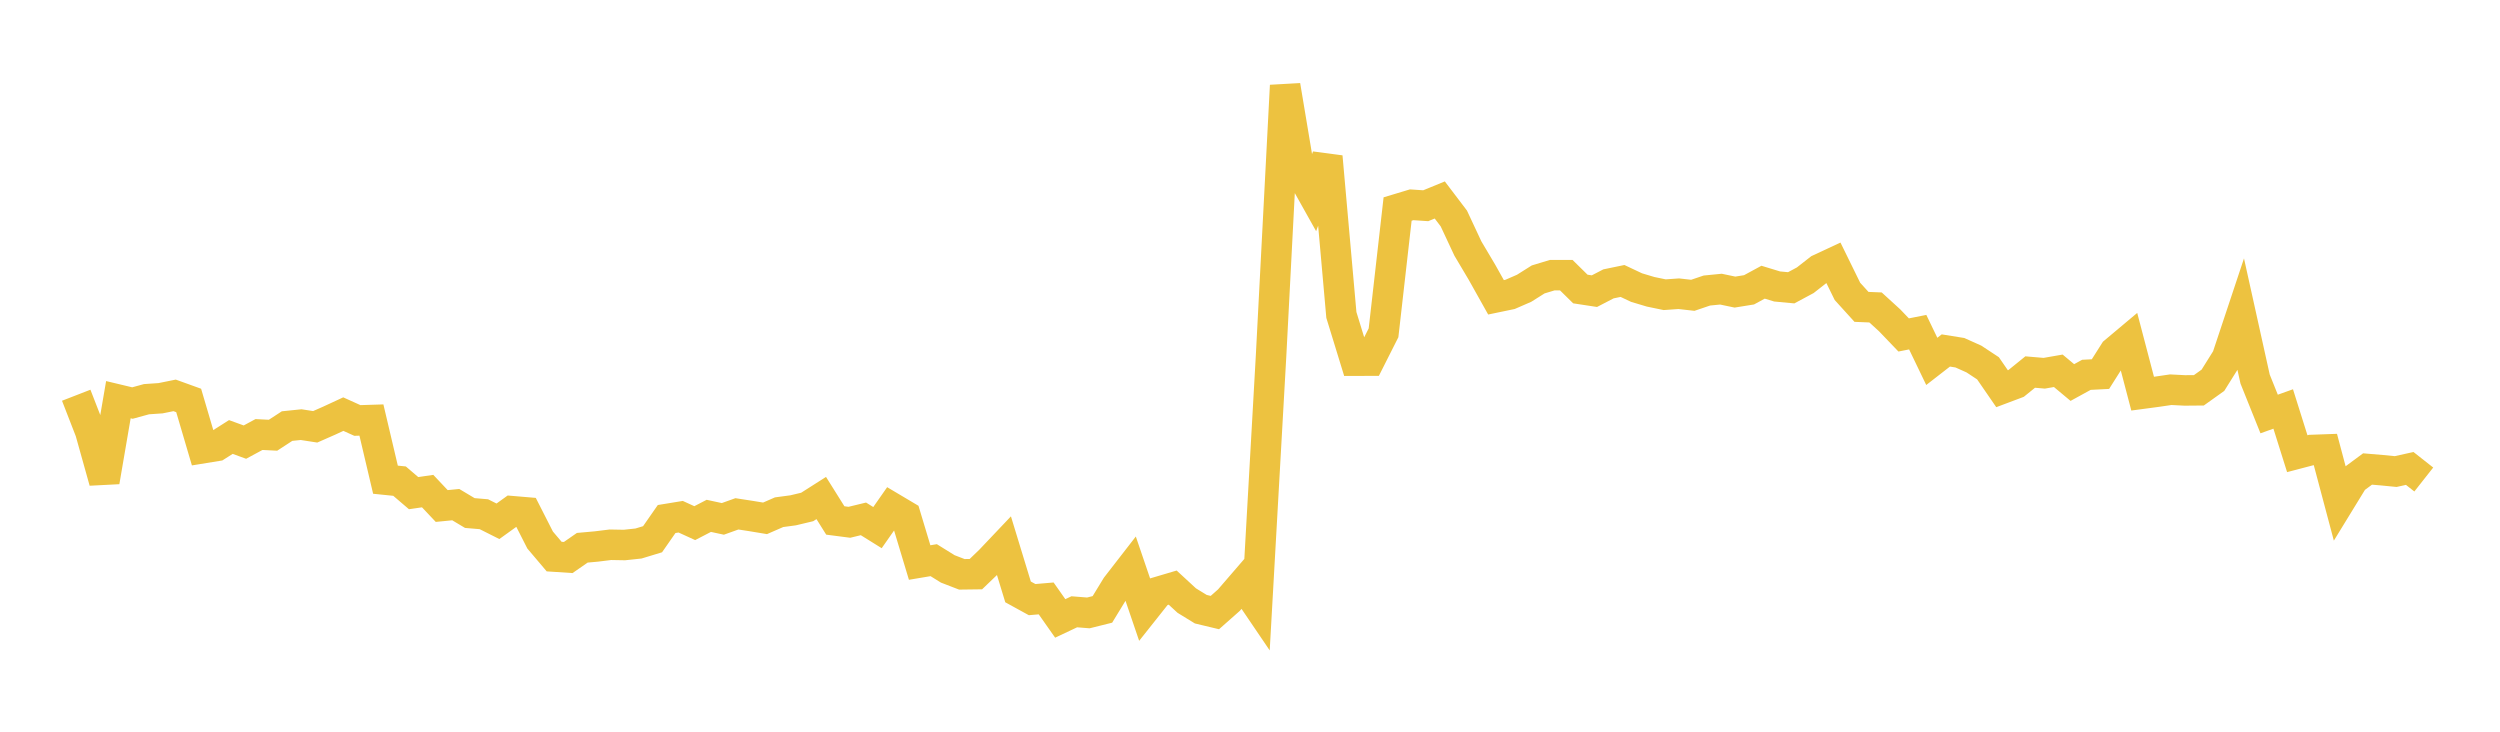 <svg width="164" height="48" xmlns="http://www.w3.org/2000/svg" xmlns:xlink="http://www.w3.org/1999/xlink"><path fill="none" stroke="rgb(237,194,64)" stroke-width="2" d="M5,25.927L5.922,28.3L6.844,31.594L7.766,26.219L8.689,26.44L9.611,26.187L10.533,26.124L11.455,25.937L12.377,26.27L13.299,29.402L14.222,29.252L15.144,28.667L16.066,29.003L16.988,28.505L17.91,28.551L18.832,27.951L19.754,27.856L20.677,27.999L21.599,27.593L22.521,27.166L23.443,27.583L24.365,27.554L25.287,31.468L26.21,31.562L27.132,32.35L28.054,32.216L28.976,33.194L29.898,33.104L30.82,33.655L31.743,33.733L32.665,34.196L33.587,33.533L34.509,33.611L35.431,35.424L36.353,36.512L37.275,36.573L38.198,35.933L39.12,35.85L40.042,35.736L40.964,35.753L41.886,35.654L42.808,35.374L43.731,34.048L44.653,33.897L45.575,34.318L46.497,33.84L47.419,34.039L48.341,33.708L49.263,33.85L50.186,34.003L51.108,33.601L52.03,33.477L52.952,33.257L53.874,32.67L54.796,34.142L55.719,34.262L56.641,34.038L57.563,34.612L58.485,33.293L59.407,33.841L60.329,36.902L61.251,36.747L62.174,37.32L63.096,37.676L64.018,37.664L64.94,36.778L65.862,35.806L66.784,38.828L67.707,39.335L68.629,39.256L69.551,40.568L70.473,40.133L71.395,40.207L72.317,39.977L73.24,38.465L74.162,37.276L75.084,39.982L76.006,38.82L76.928,38.547L77.85,39.397L78.772,39.963L79.695,40.184L80.617,39.369L81.539,38.3L82.461,39.659L83.383,23.325L84.305,5.613L85.228,11.136L86.15,12.783L87.072,10.279L87.994,20.661L88.916,23.661L89.838,23.658L90.76,21.831L91.683,13.712L92.605,13.434L93.527,13.496L94.449,13.118L95.371,14.332L96.293,16.303L97.216,17.858L98.138,19.504L99.06,19.312L99.982,18.911L100.904,18.33L101.826,18.051L102.749,18.051L103.671,18.959L104.593,19.1L105.515,18.622L106.437,18.431L107.359,18.866L108.281,19.142L109.204,19.333L110.126,19.268L111.048,19.372L111.97,19.059L112.892,18.968L113.814,19.161L114.737,19.012L115.659,18.512L116.581,18.793L117.503,18.879L118.425,18.384L119.347,17.663L120.269,17.233L121.192,19.115L122.114,20.131L123.036,20.169L123.958,21.011L124.88,21.973L125.802,21.79L126.725,23.707L127.647,22.991L128.569,23.139L129.491,23.553L130.413,24.161L131.335,25.5L132.257,25.153L133.18,24.406L134.102,24.485L135.024,24.324L135.946,25.094L136.868,24.588L137.79,24.541L138.713,23.083L139.635,22.309L140.557,25.823L141.479,25.7L142.401,25.565L143.323,25.612L144.246,25.604L145.168,24.946L146.09,23.472L147.012,20.701L147.934,24.864L148.856,27.159L149.778,26.828L150.701,29.762L151.623,29.52L152.545,29.487L153.467,32.953L154.389,31.448L155.311,30.766L156.234,30.844L157.156,30.934L158.078,30.73L159,31.456"></path></svg>